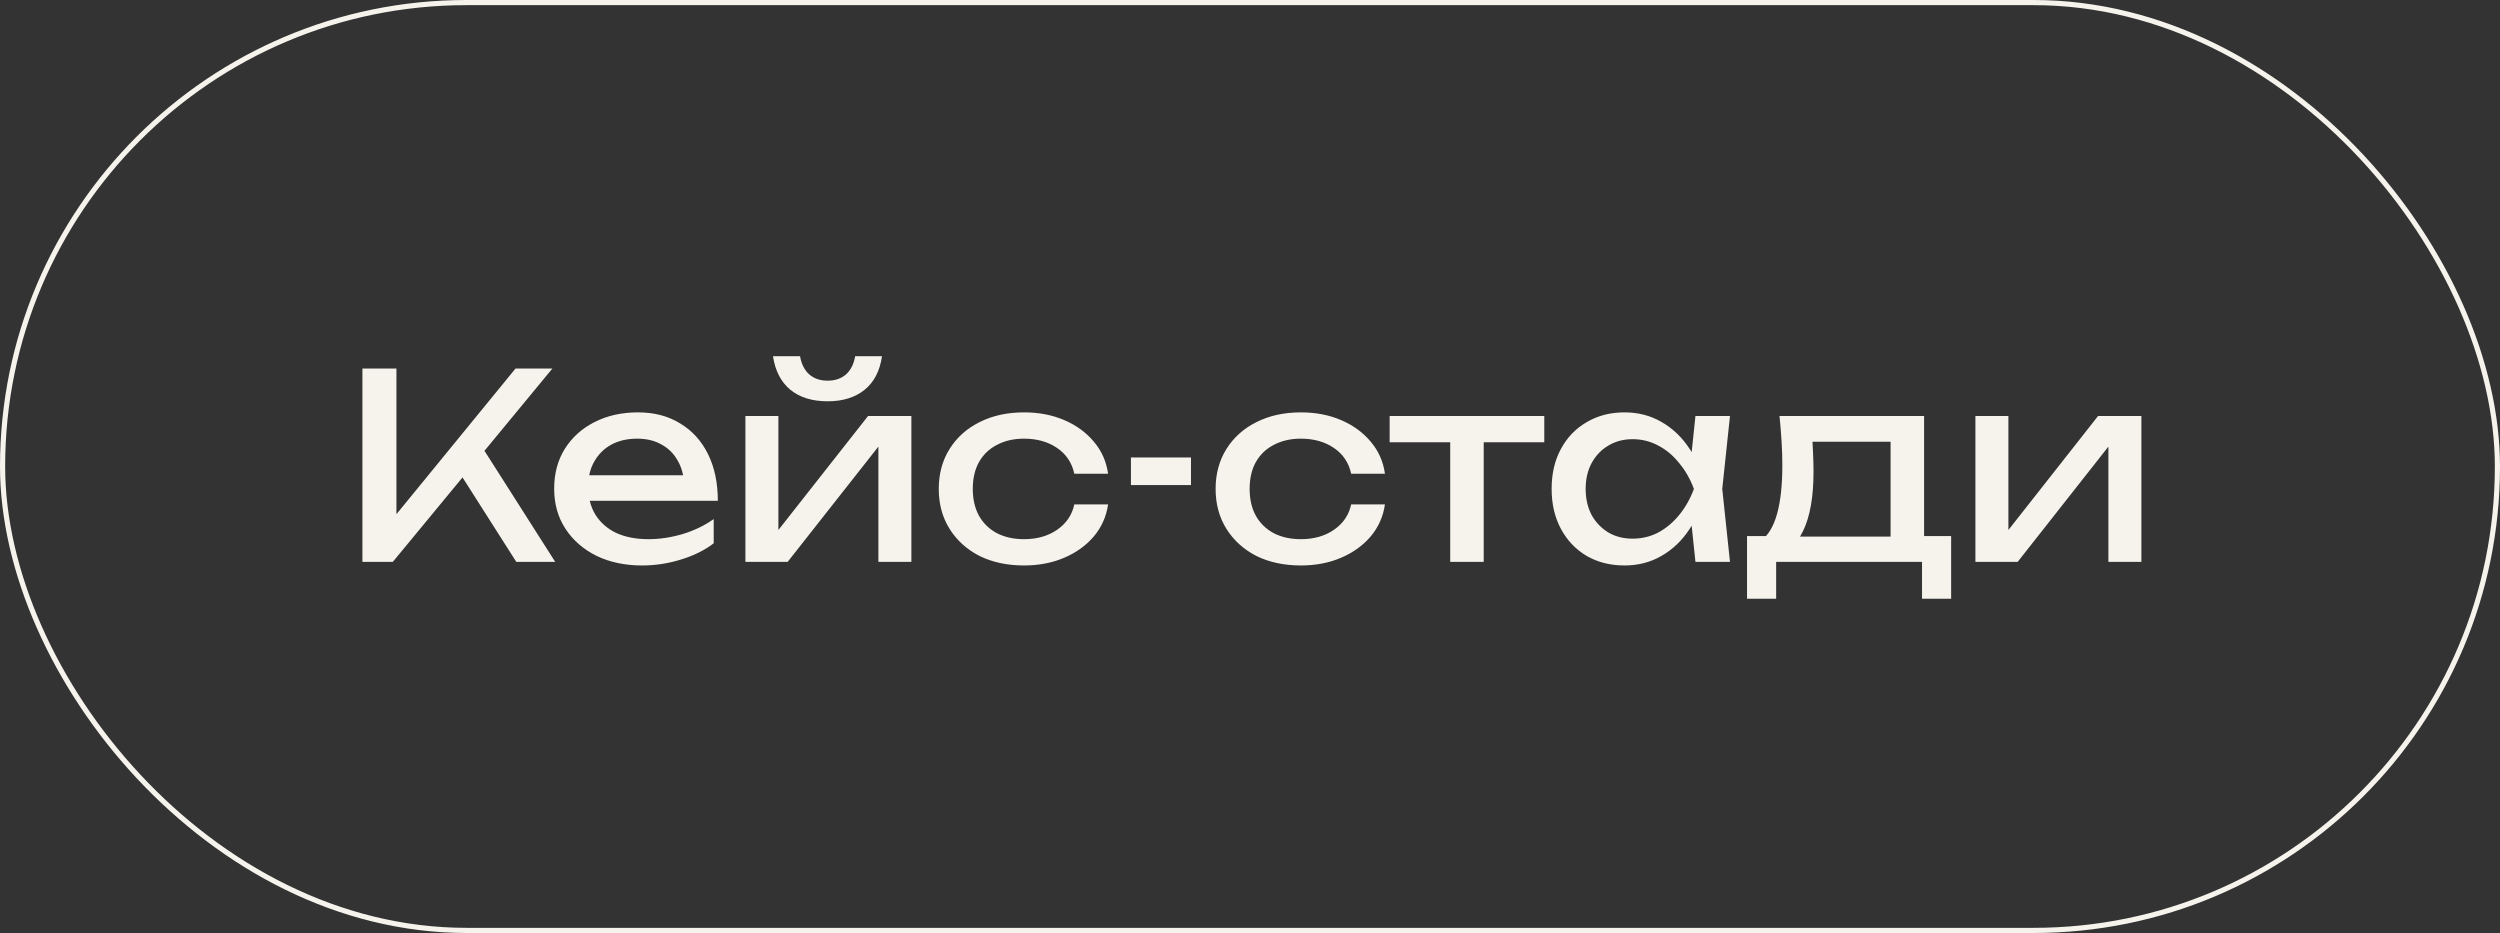 <?xml version="1.0" encoding="UTF-8"?> <svg xmlns="http://www.w3.org/2000/svg" width="485" height="181" viewBox="0 0 485 181" fill="none"><rect x="0" y="0" width="485" height="181" fill="#333333" stroke="none"/><rect x="0.5" y="0.5" width="484" height="180" rx="90" stroke="#F5F3EC"></rect><path d="M70.308 109V71.5H76.908V103.45L74.908 102.2L100.008 71.5H107.158L76.208 109H70.308ZM88.158 90.15L92.808 85.6L107.708 109H100.158L88.158 90.15ZM124.559 109.7C121.259 109.7 118.326 109.083 115.759 107.85C113.193 106.583 111.176 104.833 109.709 102.6C108.243 100.367 107.509 97.767 107.509 94.8C107.509 91.867 108.193 89.3 109.559 87.1C110.959 84.867 112.876 83.133 115.309 81.9C117.776 80.633 120.593 80 123.759 80C126.926 80 129.659 80.717 131.959 82.15C134.293 83.55 136.093 85.533 137.359 88.1C138.626 90.667 139.259 93.683 139.259 97.15H112.609V92.2H136.009L132.759 94.05C132.659 92.183 132.209 90.583 131.409 89.25C130.643 87.917 129.593 86.9 128.259 86.2C126.959 85.467 125.409 85.1 123.609 85.1C121.709 85.1 120.043 85.483 118.609 86.25C117.209 87.017 116.109 88.1 115.309 89.5C114.509 90.867 114.109 92.5 114.109 94.4C114.109 96.5 114.576 98.317 115.509 99.85C116.476 101.383 117.826 102.567 119.559 103.4C121.326 104.2 123.409 104.6 125.809 104.6C127.976 104.6 130.193 104.267 132.459 103.6C134.726 102.9 136.726 101.933 138.459 100.7V105.4C136.726 106.733 134.609 107.783 132.109 108.55C129.643 109.317 127.126 109.7 124.559 109.7ZM144.607 109V80.7H151.007V105.75L149.057 105.3L168.407 80.7H176.807V109H170.407V83.6L172.407 84.1L152.807 109H144.607ZM160.557 77.85C157.557 77.85 155.141 77.1 153.307 75.6C151.507 74.1 150.391 71.933 149.957 69.1H155.207C155.474 70.633 156.074 71.817 157.007 72.65C157.941 73.45 159.124 73.85 160.557 73.85C161.991 73.85 163.174 73.45 164.107 72.65C165.041 71.817 165.641 70.633 165.907 69.1H171.107C170.707 71.933 169.591 74.1 167.757 75.6C165.924 77.1 163.524 77.85 160.557 77.85ZM214.969 97.85C214.635 100.183 213.719 102.25 212.219 104.05C210.719 105.817 208.802 107.2 206.469 108.2C204.135 109.2 201.535 109.7 198.669 109.7C195.402 109.7 192.519 109.083 190.019 107.85C187.552 106.583 185.619 104.833 184.219 102.6C182.819 100.367 182.119 97.783 182.119 94.85C182.119 91.917 182.819 89.333 184.219 87.1C185.619 84.867 187.552 83.133 190.019 81.9C192.519 80.633 195.402 80 198.669 80C201.535 80 204.135 80.5 206.469 81.5C208.802 82.5 210.719 83.9 212.219 85.7C213.719 87.467 214.635 89.533 214.969 91.9H208.419C207.952 89.767 206.835 88.1 205.069 86.9C203.302 85.7 201.169 85.1 198.669 85.1C196.669 85.1 194.919 85.5 193.419 86.3C191.919 87.067 190.752 88.183 189.919 89.65C189.119 91.083 188.719 92.817 188.719 94.85C188.719 96.85 189.119 98.583 189.919 100.05C190.752 101.517 191.919 102.65 193.419 103.45C194.919 104.217 196.669 104.6 198.669 104.6C201.202 104.6 203.352 103.983 205.119 102.75C206.885 101.517 207.985 99.883 208.419 97.85H214.969ZM219.4 88.75H231.05V94.1H219.4V88.75ZM268.679 97.85C268.346 100.183 267.429 102.25 265.929 104.05C264.429 105.817 262.513 107.2 260.179 108.2C257.846 109.2 255.246 109.7 252.379 109.7C249.113 109.7 246.229 109.083 243.729 107.85C241.263 106.583 239.329 104.833 237.929 102.6C236.529 100.367 235.829 97.783 235.829 94.85C235.829 91.917 236.529 89.333 237.929 87.1C239.329 84.867 241.263 83.133 243.729 81.9C246.229 80.633 249.113 80 252.379 80C255.246 80 257.846 80.5 260.179 81.5C262.513 82.5 264.429 83.9 265.929 85.7C267.429 87.467 268.346 89.533 268.679 91.9H262.129C261.663 89.767 260.546 88.1 258.779 86.9C257.013 85.7 254.879 85.1 252.379 85.1C250.379 85.1 248.629 85.5 247.129 86.3C245.629 87.067 244.463 88.183 243.629 89.65C242.829 91.083 242.429 92.817 242.429 94.85C242.429 96.85 242.829 98.583 243.629 100.05C244.463 101.517 245.629 102.65 247.129 103.45C248.629 104.217 250.379 104.6 252.379 104.6C254.913 104.6 257.063 103.983 258.829 102.75C260.596 101.517 261.696 99.883 262.129 97.85H268.679ZM281.34 82.95H287.84V109H281.34V82.95ZM269.59 80.7H299.59V85.8H269.59V80.7ZM328.917 109L327.817 98.5L329.117 94.85L327.817 91.25L328.917 80.7H335.617L334.117 94.85L335.617 109H328.917ZM330.917 94.85C330.284 97.817 329.234 100.417 327.767 102.65C326.301 104.883 324.484 106.617 322.317 107.85C320.184 109.083 317.801 109.7 315.167 109.7C312.401 109.7 309.951 109.083 307.817 107.85C305.684 106.583 304.017 104.833 302.817 102.6C301.617 100.367 301.017 97.783 301.017 94.85C301.017 91.883 301.617 89.3 302.817 87.1C304.017 84.867 305.684 83.133 307.817 81.9C309.951 80.633 312.401 80 315.167 80C317.801 80 320.184 80.617 322.317 81.85C324.484 83.083 326.301 84.817 327.767 87.05C329.267 89.25 330.317 91.85 330.917 94.85ZM307.617 94.85C307.617 96.75 308.001 98.433 308.767 99.9C309.567 101.333 310.651 102.467 312.017 103.3C313.384 104.1 314.951 104.5 316.717 104.5C318.517 104.5 320.184 104.1 321.717 103.3C323.251 102.467 324.601 101.333 325.767 99.9C326.967 98.433 327.917 96.75 328.617 94.85C327.917 92.95 326.967 91.283 325.767 89.85C324.601 88.383 323.251 87.25 321.717 86.45C320.184 85.617 318.517 85.2 316.717 85.2C314.951 85.2 313.384 85.617 312.017 86.45C310.651 87.25 309.567 88.383 308.767 89.85C308.001 91.283 307.617 92.95 307.617 94.85ZM378.523 104V116.15H372.873V109H344.573V116.15H338.923V104H346.223L348.023 104.1H368.673L370.273 104H378.523ZM345.223 80.7H373.273V107.1H366.773V82.7L369.773 85.7H348.623L351.423 83.5C351.59 84.967 351.69 86.383 351.723 87.75C351.79 89.083 351.823 90.333 351.823 91.5C351.823 96.367 351.156 100.183 349.823 102.95C348.523 105.717 346.69 107.1 344.323 107.1L341.673 104.85C344.406 102.85 345.773 97.983 345.773 90.25C345.773 88.75 345.723 87.2 345.623 85.6C345.523 83.967 345.39 82.333 345.223 80.7ZM383.23 109V80.7H389.63V105.75L387.68 105.3L407.03 80.7H415.43V109H409.03V83.6L411.03 84.1L391.43 109H383.23Z" fill="#F5F3EC"></path></svg> 